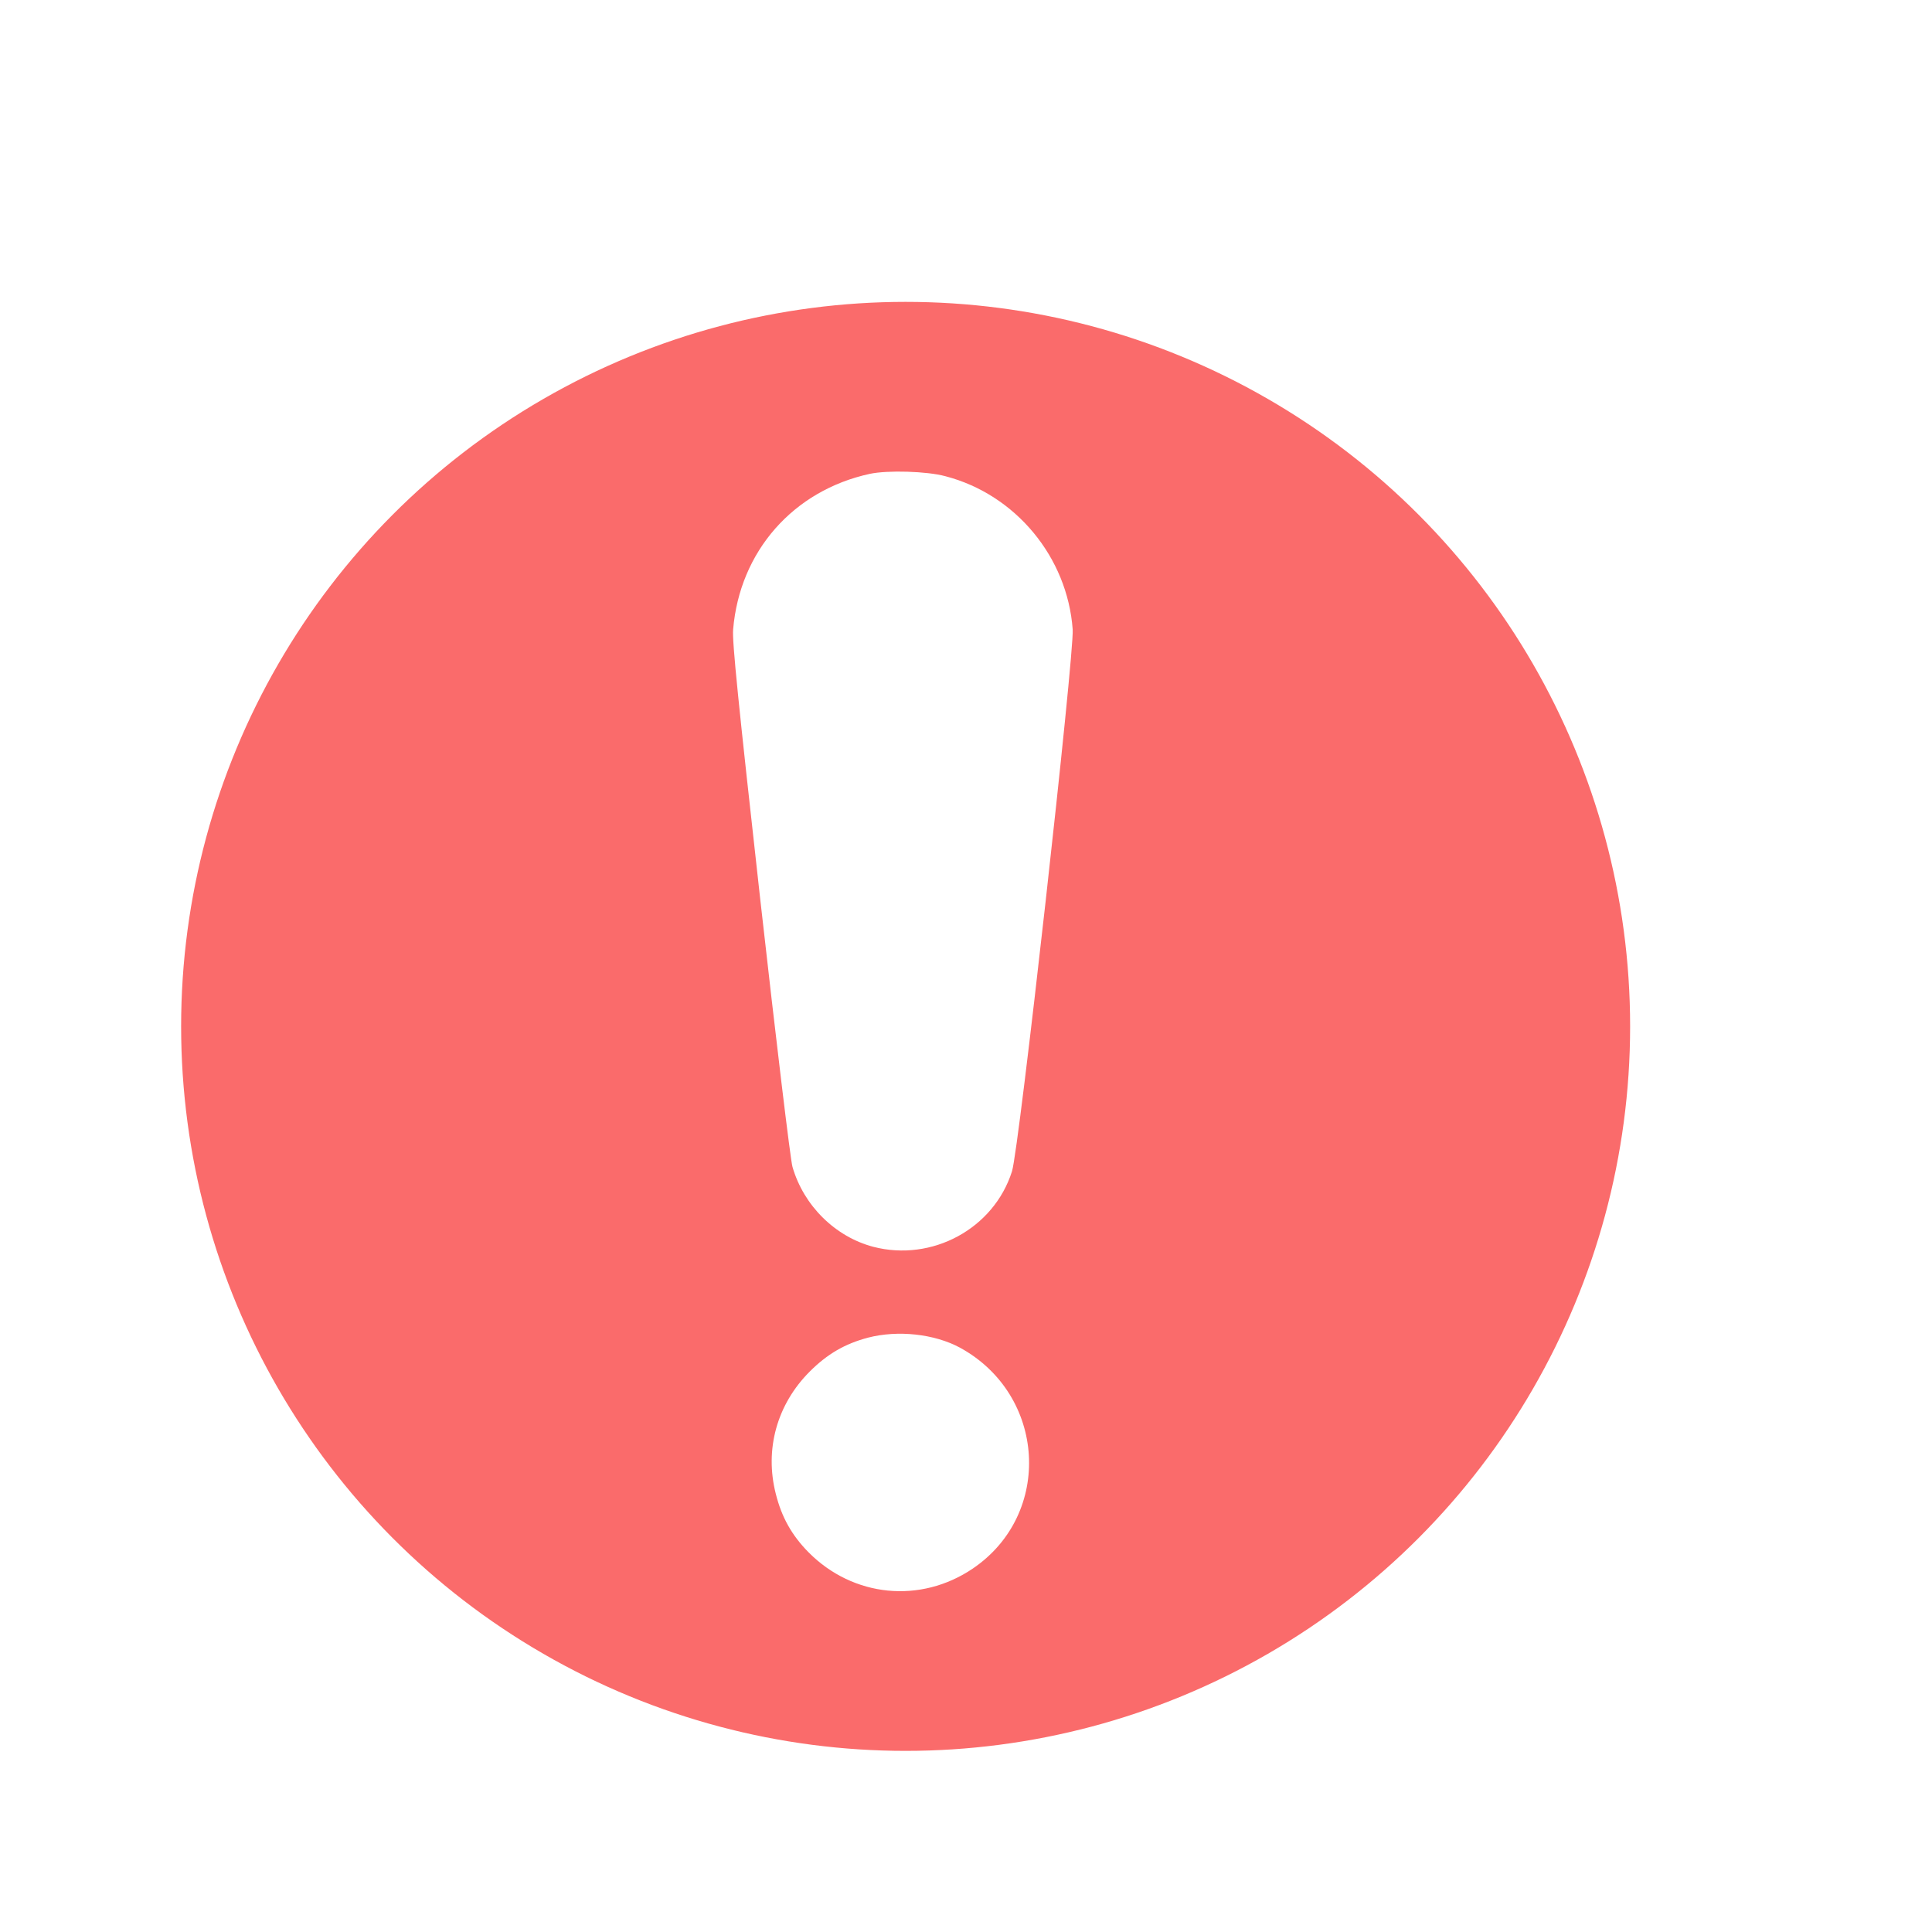 <svg width="32" height="32" viewBox="0 0 32 32" fill="none" xmlns="http://www.w3.org/2000/svg">
<g filter="url(#filter0_dd_1_1064)">
<circle cx="17" cy="15" r="12.5" fill="#FA6B6B" stroke="white"/>
<path d="M16.409 5.848C15.14 6.123 14.252 7.131 14.143 8.426C14.125 8.621 14.23 9.651 14.593 12.904C14.854 15.228 15.093 17.218 15.126 17.327C15.311 17.969 15.833 18.484 16.464 18.651C17.439 18.904 18.462 18.35 18.762 17.4C18.878 17.044 19.796 8.828 19.767 8.426C19.68 7.229 18.824 6.192 17.66 5.888C17.352 5.804 16.703 5.786 16.409 5.848Z" fill="white"/>
<path d="M16.38 20.155C15.995 20.256 15.702 20.427 15.412 20.717C14.868 21.261 14.661 22.008 14.85 22.744C14.947 23.131 15.114 23.429 15.393 23.712C16.13 24.455 17.246 24.567 18.113 23.98C19.444 23.077 19.328 21.101 17.899 20.321C17.475 20.093 16.873 20.028 16.38 20.155Z" fill="white"/>
</g>
<defs>
<filter id="filter0_dd_1_1064" x="0" y="0" width="32" height="32" filterUnits="userSpaceOnUse" color-interpolation-filters="sRGB">
<feFlood flood-opacity="0" result="BackgroundImageFix"/>
<feColorMatrix in="SourceAlpha" type="matrix" values="0 0 0 0 0 0 0 0 0 0 0 0 0 0 0 0 0 0 127 0" result="hardAlpha"/>
<feMorphology radius="5" operator="erode" in="SourceAlpha" result="effect1_dropShadow_1_1064"/>
<feOffset dx="-1" dy="1"/>
<feGaussianBlur stdDeviation="1.5"/>
<feComposite in2="hardAlpha" operator="out"/>
<feColorMatrix type="matrix" values="0 0 0 0 0.232 0 0 0 0 0.233 0 0 0 0 0.24 0 0 0 0.12 0"/>
<feBlend mode="normal" in2="BackgroundImageFix" result="effect1_dropShadow_1_1064"/>
<feColorMatrix in="SourceAlpha" type="matrix" values="0 0 0 0 0 0 0 0 0 0 0 0 0 0 0 0 0 0 127 0" result="hardAlpha"/>
<feOffset dx="-1" dy="1"/>
<feGaussianBlur stdDeviation="1.5"/>
<feComposite in2="hardAlpha" operator="out"/>
<feColorMatrix type="matrix" values="0 0 0 0 0.198 0 0 0 0 0.199 0 0 0 0 0.212 0 0 0 0.12 0"/>
<feBlend mode="normal" in2="effect1_dropShadow_1_1064" result="effect2_dropShadow_1_1064"/>
<feBlend mode="normal" in="SourceGraphic" in2="effect2_dropShadow_1_1064" result="shape"/>
</filter>
</defs>
</svg>
